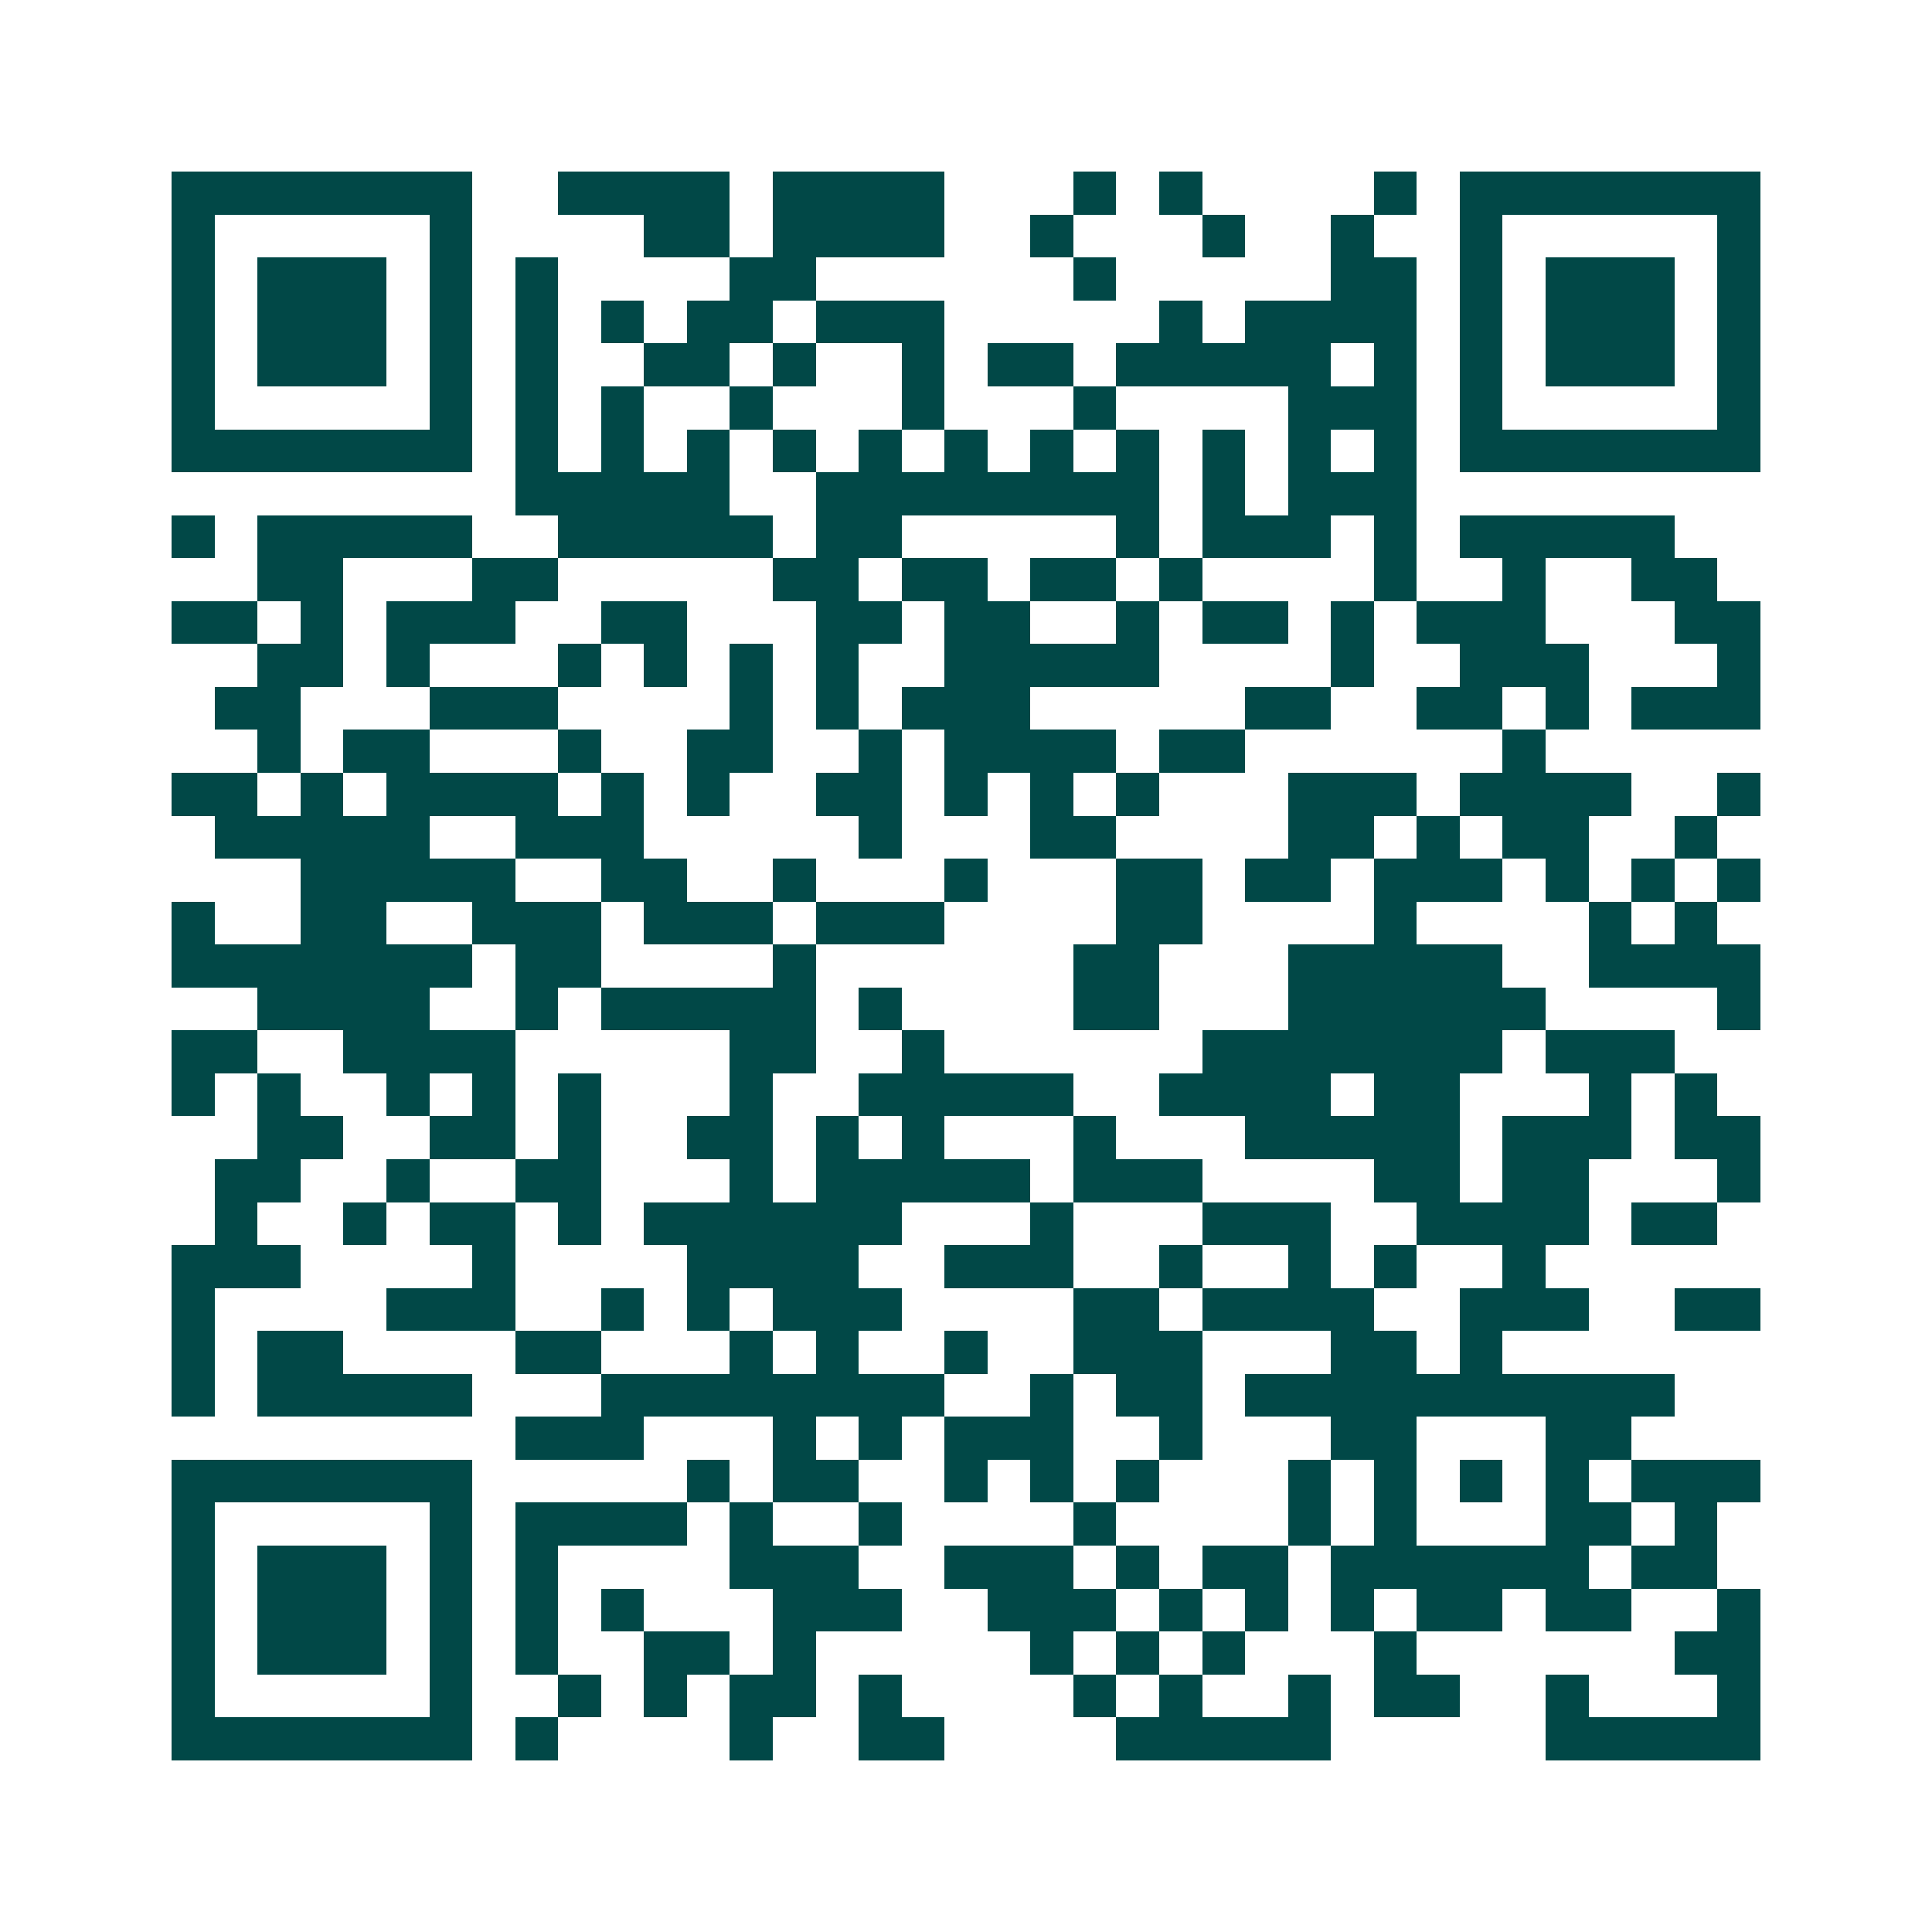 <svg xmlns="http://www.w3.org/2000/svg" width="200" height="200" viewBox="0 0 45 45" shape-rendering="crispEdges"><path fill="#ffffff" d="M0 0h45v45H0z"/><path stroke="#014847" d="M4 4.5h7m2 0h4m1 0h4m3 0h1m1 0h1m4 0h1m1 0h7M4 5.5h1m5 0h1m4 0h2m1 0h4m2 0h1m3 0h1m2 0h1m2 0h1m5 0h1M4 6.5h1m1 0h3m1 0h1m1 0h1m4 0h2m6 0h1m5 0h2m1 0h1m1 0h3m1 0h1M4 7.5h1m1 0h3m1 0h1m1 0h1m1 0h1m1 0h2m1 0h3m5 0h1m1 0h4m1 0h1m1 0h3m1 0h1M4 8.5h1m1 0h3m1 0h1m1 0h1m2 0h2m1 0h1m2 0h1m1 0h2m1 0h5m1 0h1m1 0h1m1 0h3m1 0h1M4 9.5h1m5 0h1m1 0h1m1 0h1m2 0h1m3 0h1m3 0h1m4 0h3m1 0h1m5 0h1M4 10.5h7m1 0h1m1 0h1m1 0h1m1 0h1m1 0h1m1 0h1m1 0h1m1 0h1m1 0h1m1 0h1m1 0h1m1 0h7M12 11.5h5m2 0h8m1 0h1m1 0h3M4 12.5h1m1 0h5m2 0h5m1 0h2m5 0h1m1 0h3m1 0h1m1 0h5M6 13.5h2m3 0h2m5 0h2m1 0h2m1 0h2m1 0h1m4 0h1m2 0h1m2 0h2M4 14.5h2m1 0h1m1 0h3m2 0h2m3 0h2m1 0h2m2 0h1m1 0h2m1 0h1m1 0h3m3 0h2M6 15.5h2m1 0h1m3 0h1m1 0h1m1 0h1m1 0h1m2 0h5m4 0h1m2 0h3m3 0h1M5 16.5h2m3 0h3m4 0h1m1 0h1m1 0h3m5 0h2m2 0h2m1 0h1m1 0h3M6 17.5h1m1 0h2m3 0h1m2 0h2m2 0h1m1 0h4m1 0h2m6 0h1M4 18.5h2m1 0h1m1 0h4m1 0h1m1 0h1m2 0h2m1 0h1m1 0h1m1 0h1m3 0h3m1 0h4m2 0h1M5 19.5h5m2 0h3m5 0h1m3 0h2m4 0h2m1 0h1m1 0h2m2 0h1M7 20.5h5m2 0h2m2 0h1m3 0h1m3 0h2m1 0h2m1 0h3m1 0h1m1 0h1m1 0h1M4 21.5h1m2 0h2m2 0h3m1 0h3m1 0h3m4 0h2m4 0h1m4 0h1m1 0h1M4 22.5h7m1 0h2m4 0h1m6 0h2m3 0h5m2 0h4M6 23.5h4m2 0h1m1 0h5m1 0h1m4 0h2m3 0h6m4 0h1M4 24.5h2m2 0h4m5 0h2m2 0h1m6 0h7m1 0h3M4 25.5h1m1 0h1m2 0h1m1 0h1m1 0h1m3 0h1m2 0h5m2 0h4m1 0h2m3 0h1m1 0h1M6 26.5h2m2 0h2m1 0h1m2 0h2m1 0h1m1 0h1m3 0h1m3 0h5m1 0h3m1 0h2M5 27.5h2m2 0h1m2 0h2m3 0h1m1 0h5m1 0h3m4 0h2m1 0h2m3 0h1M5 28.5h1m2 0h1m1 0h2m1 0h1m1 0h6m3 0h1m3 0h3m2 0h4m1 0h2M4 29.5h3m4 0h1m4 0h4m2 0h3m2 0h1m2 0h1m1 0h1m2 0h1M4 30.5h1m4 0h3m2 0h1m1 0h1m1 0h3m4 0h2m1 0h4m2 0h3m2 0h2M4 31.5h1m1 0h2m4 0h2m3 0h1m1 0h1m2 0h1m2 0h3m3 0h2m1 0h1M4 32.5h1m1 0h5m3 0h8m2 0h1m1 0h2m1 0h10M12 33.5h3m3 0h1m1 0h1m1 0h3m2 0h1m3 0h2m3 0h2M4 34.5h7m5 0h1m1 0h2m2 0h1m1 0h1m1 0h1m3 0h1m1 0h1m1 0h1m1 0h1m1 0h3M4 35.5h1m5 0h1m1 0h4m1 0h1m2 0h1m4 0h1m4 0h1m1 0h1m3 0h2m1 0h1M4 36.5h1m1 0h3m1 0h1m1 0h1m4 0h3m2 0h3m1 0h1m1 0h2m1 0h6m1 0h2M4 37.5h1m1 0h3m1 0h1m1 0h1m1 0h1m3 0h3m2 0h3m1 0h1m1 0h1m1 0h1m1 0h2m1 0h2m2 0h1M4 38.5h1m1 0h3m1 0h1m1 0h1m2 0h2m1 0h1m5 0h1m1 0h1m1 0h1m3 0h1m6 0h2M4 39.5h1m5 0h1m2 0h1m1 0h1m1 0h2m1 0h1m4 0h1m1 0h1m2 0h1m1 0h2m2 0h1m3 0h1M4 40.5h7m1 0h1m4 0h1m2 0h2m4 0h5m5 0h5"/></svg>
